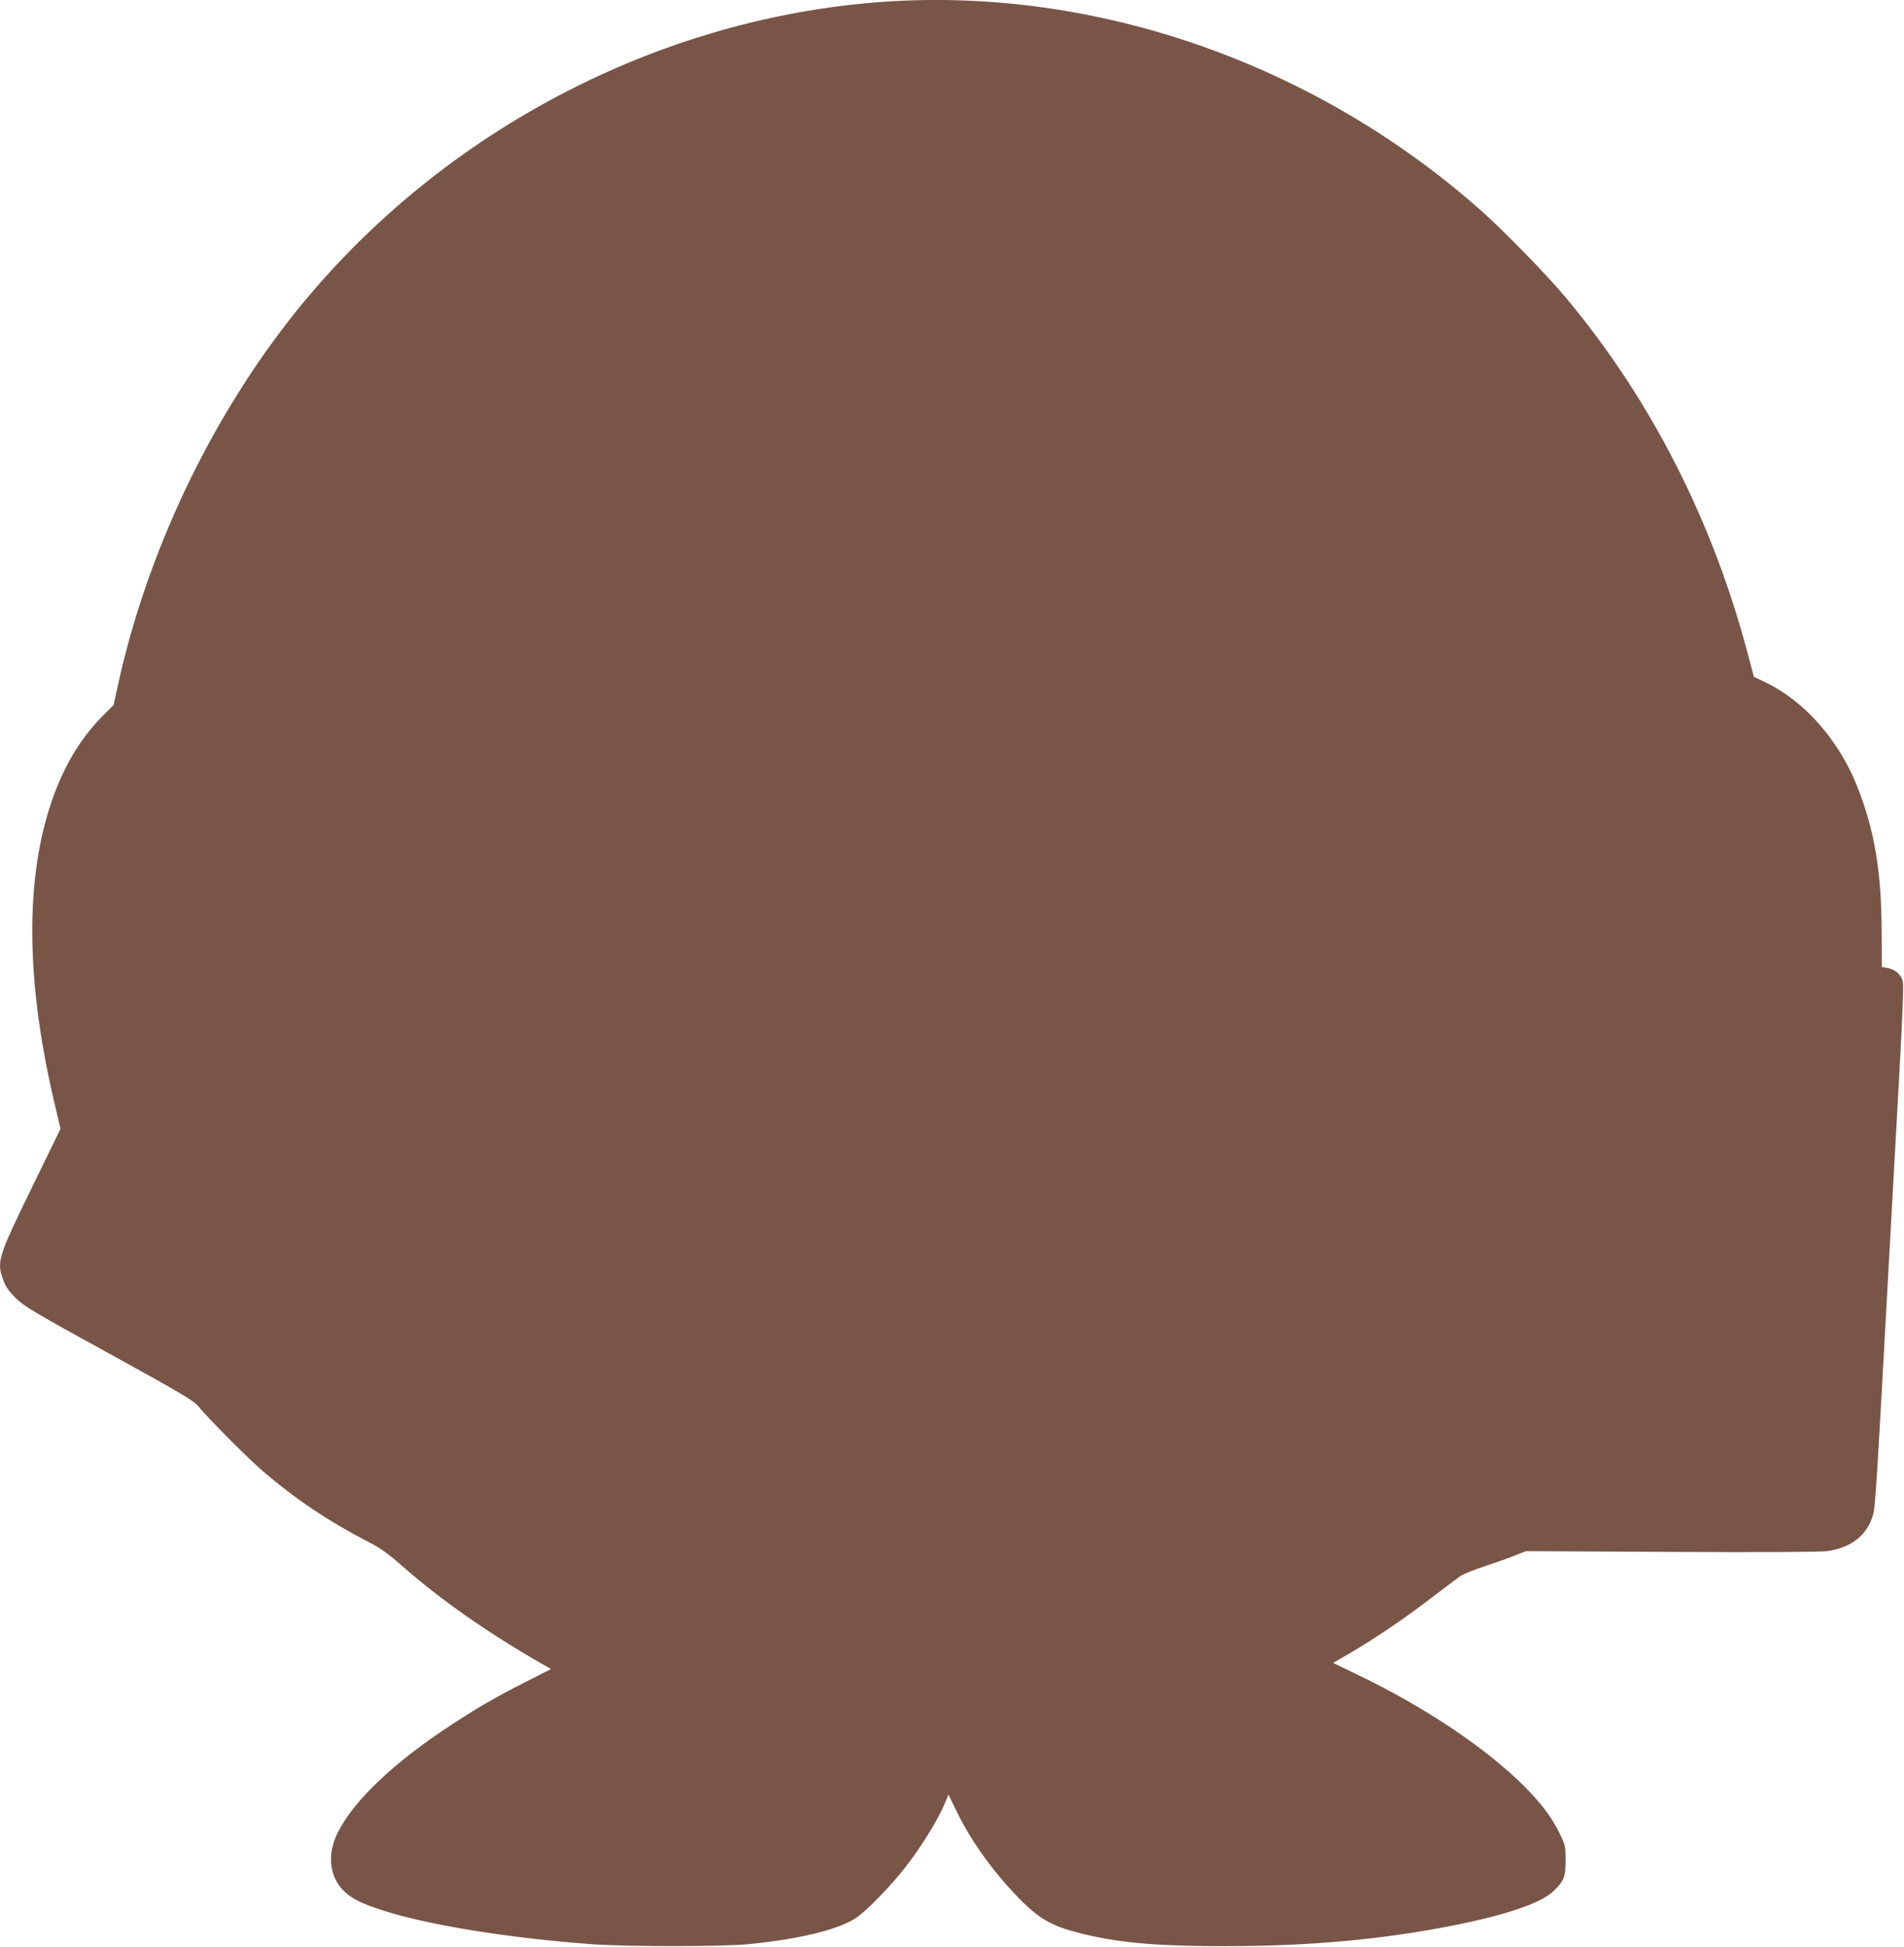 <?xml version="1.0" standalone="no"?>
<!DOCTYPE svg PUBLIC "-//W3C//DTD SVG 20010904//EN"
 "http://www.w3.org/TR/2001/REC-SVG-20010904/DTD/svg10.dtd">
<svg version="1.0" xmlns="http://www.w3.org/2000/svg"
 width="1252pt" height="1280pt" viewBox="0 0 1252 1280"
 preserveAspectRatio="xMidYMid meet">
<g transform="translate(0,1280) scale(0.1,-0.1)"
fill="#795548" stroke="none">
<path d="M5822 12789 c-1550 -105 -3039 -918 -3982 -2174 -511 -681 -893
-1517 -1070 -2345 l-23 -105 -63 -63 c-141 -140 -248 -310 -327 -522 -197
-529 -193 -1234 12 -2078 l29 -123 -188 -386 c-223 -456 -234 -489 -188 -610
15 -43 38 -74 82 -118 54 -53 122 -94 614 -364 490 -270 557 -310 589 -350 61
-75 321 -337 418 -420 221 -190 437 -334 710 -475 63 -32 123 -75 202 -145
264 -232 570 -446 937 -656 l49 -28 -169 -86 c-217 -111 -304 -162 -494 -286
-369 -242 -630 -489 -737 -699 -93 -183 -44 -364 123 -449 238 -122 859 -238
1544 -289 229 -17 874 -17 1040 1 326 33 567 91 690 166 74 45 254 231 357
370 96 128 190 282 231 378 l29 68 55 -113 c97 -200 253 -414 430 -590 113
-112 197 -160 358 -202 255 -67 506 -91 970 -91 566 0 1047 44 1525 140 337
68 560 145 638 220 71 68 82 95 82 206 0 92 -2 99 -42 180 -51 104 -115 188
-226 301 -254 255 -658 526 -1111 743 l-150 72 100 58 c177 104 355 224 532
359 95 72 186 141 203 153 16 12 87 41 157 64 70 23 161 55 202 72 l75 29 955
-5 c575 -3 982 -1 1024 5 157 22 261 102 301 234 16 52 23 158 100 1564 25
454 59 1072 76 1373 23 427 28 556 19 583 -14 42 -52 72 -100 80 l-36 6 -1
231 c-1 398 -47 671 -162 960 -120 301 -345 556 -596 678 l-82 39 -38 143
c-232 882 -639 1680 -1196 2347 -126 151 -413 446 -564 579 -1087 962 -2522
1464 -3913 1370z"/>
</g>
</svg>
